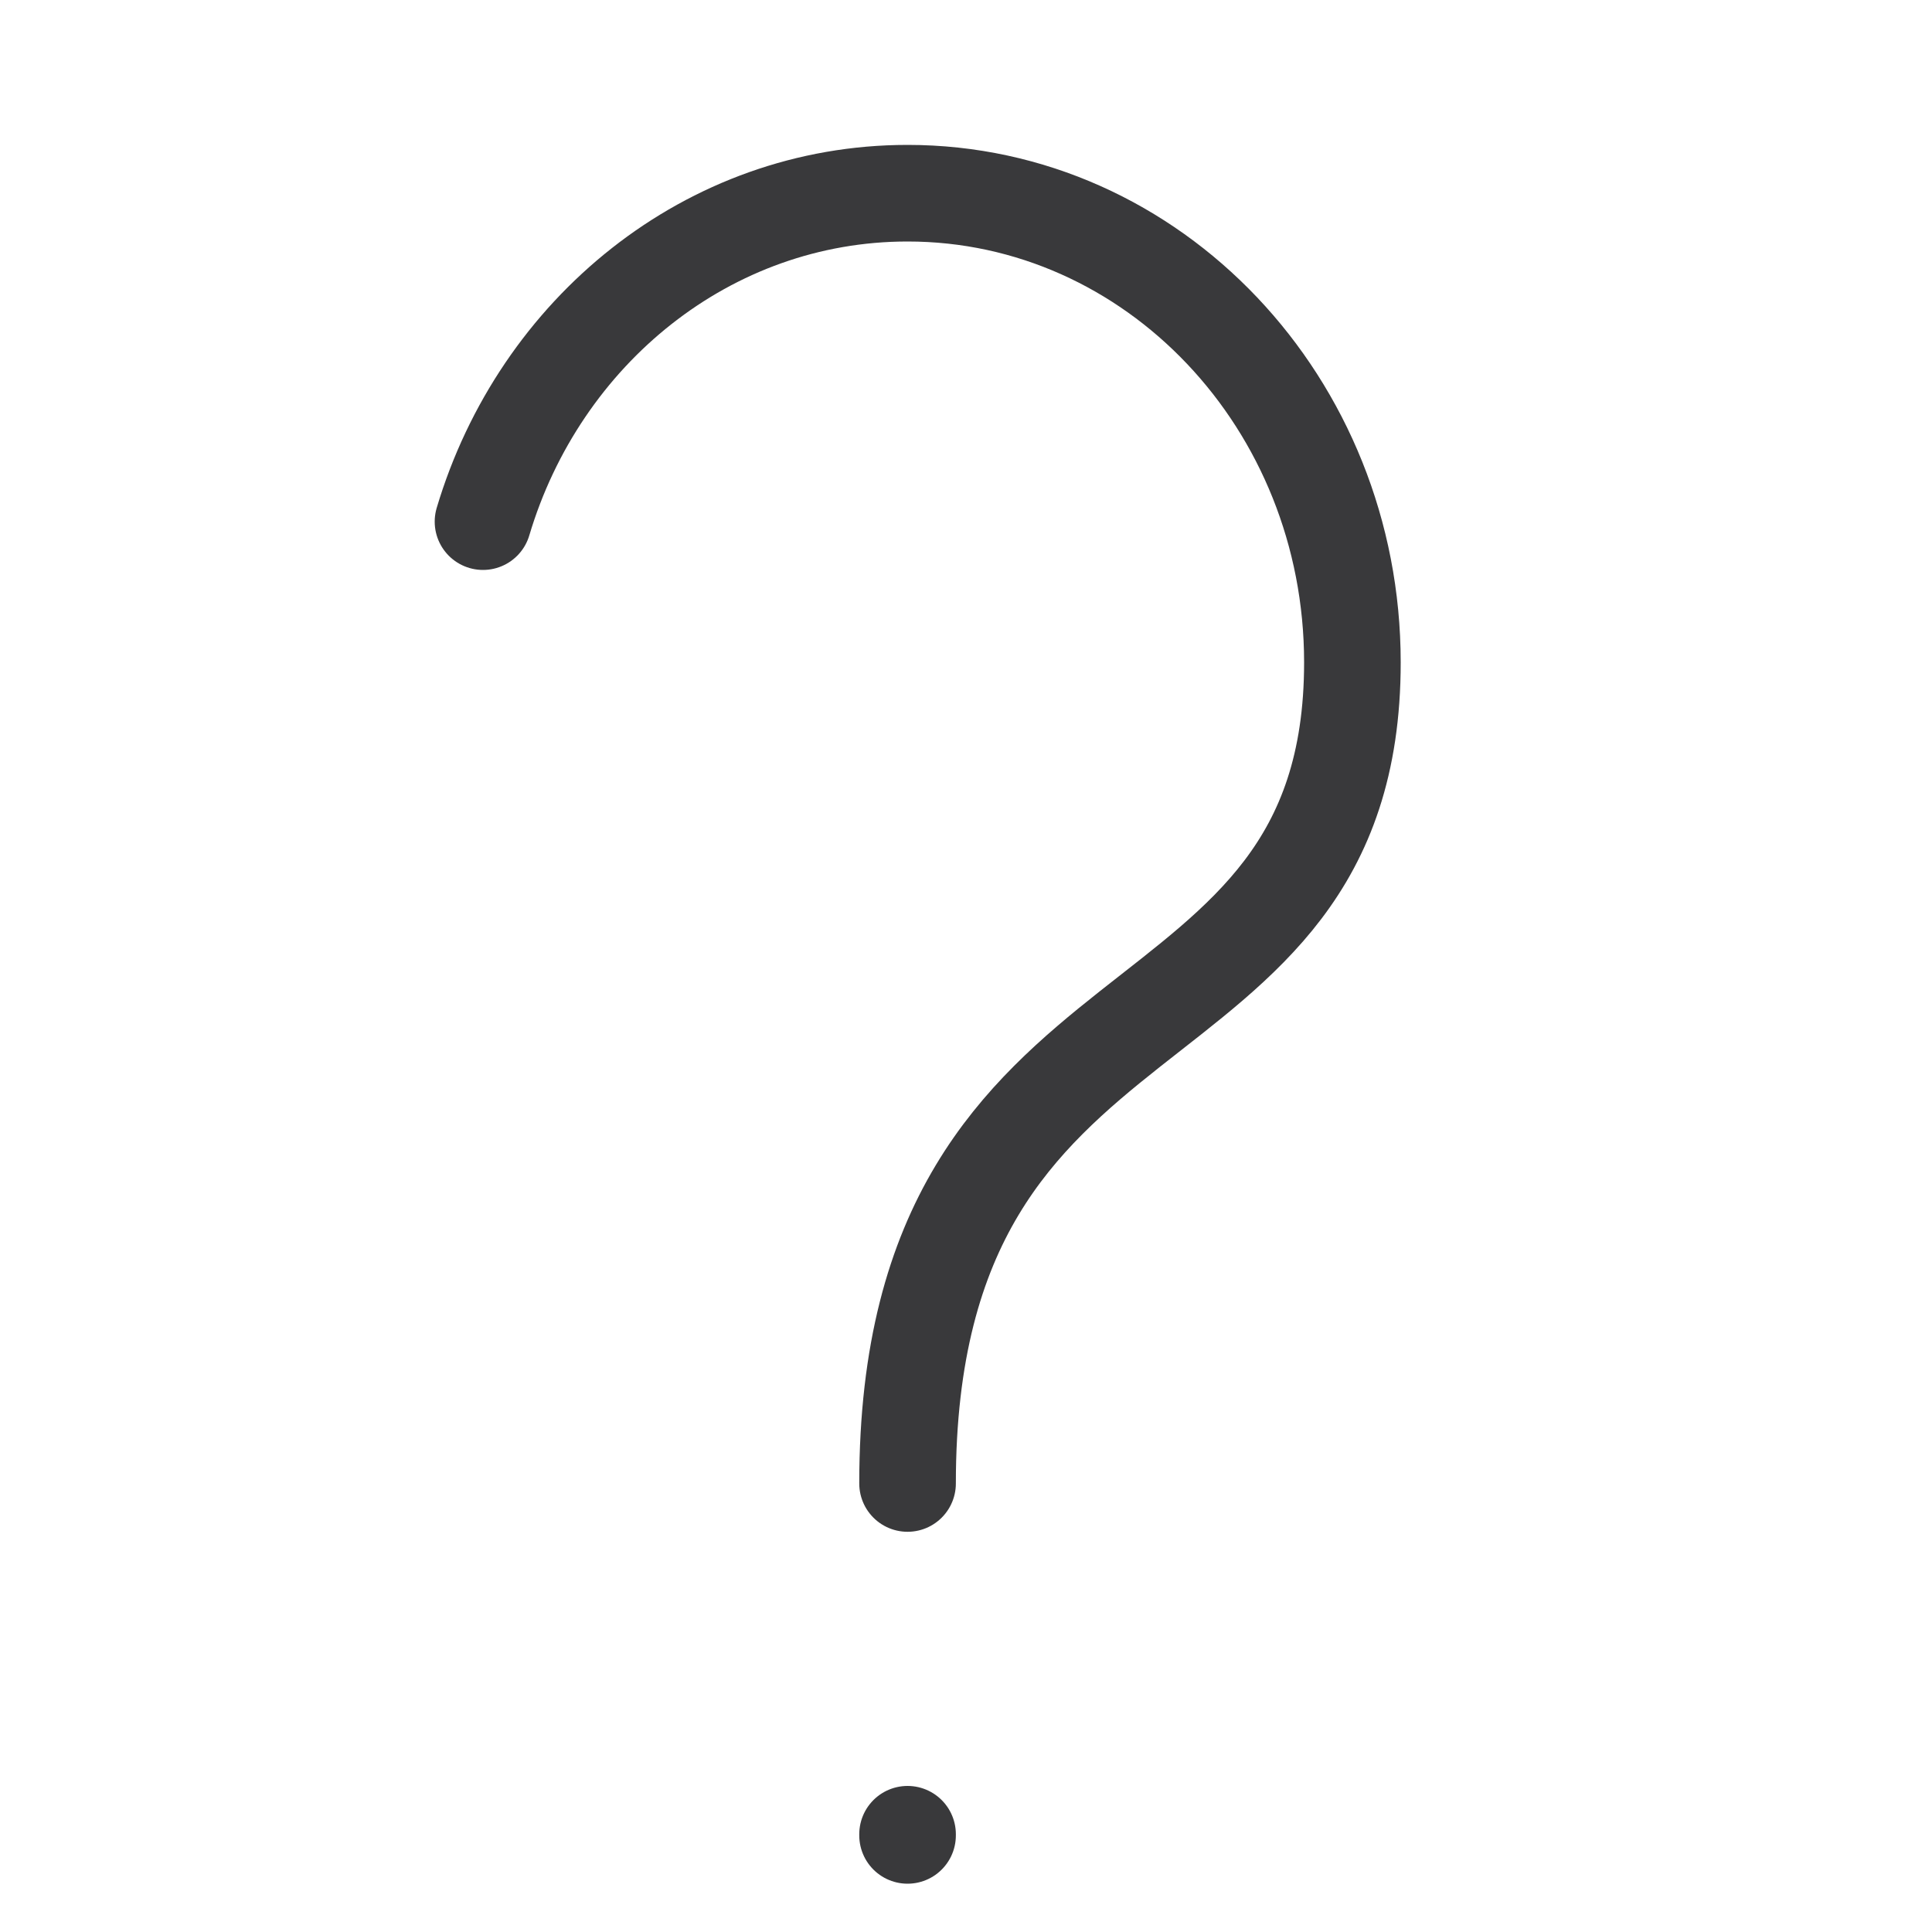<svg width="20" height="20" viewBox="0 0 20 20" fill="none" xmlns="http://www.w3.org/2000/svg">
    <path d="M9.395 19V18.988M9.395 15.357C9.395 9.893 14 11.107 14 6.857C14 4.175 11.938 2 9.395 2C7.332 2 5.587 3.429 5 5.4"
          stroke="#39393B" stroke-linecap="round" stroke-linejoin="round"/>
</svg>
